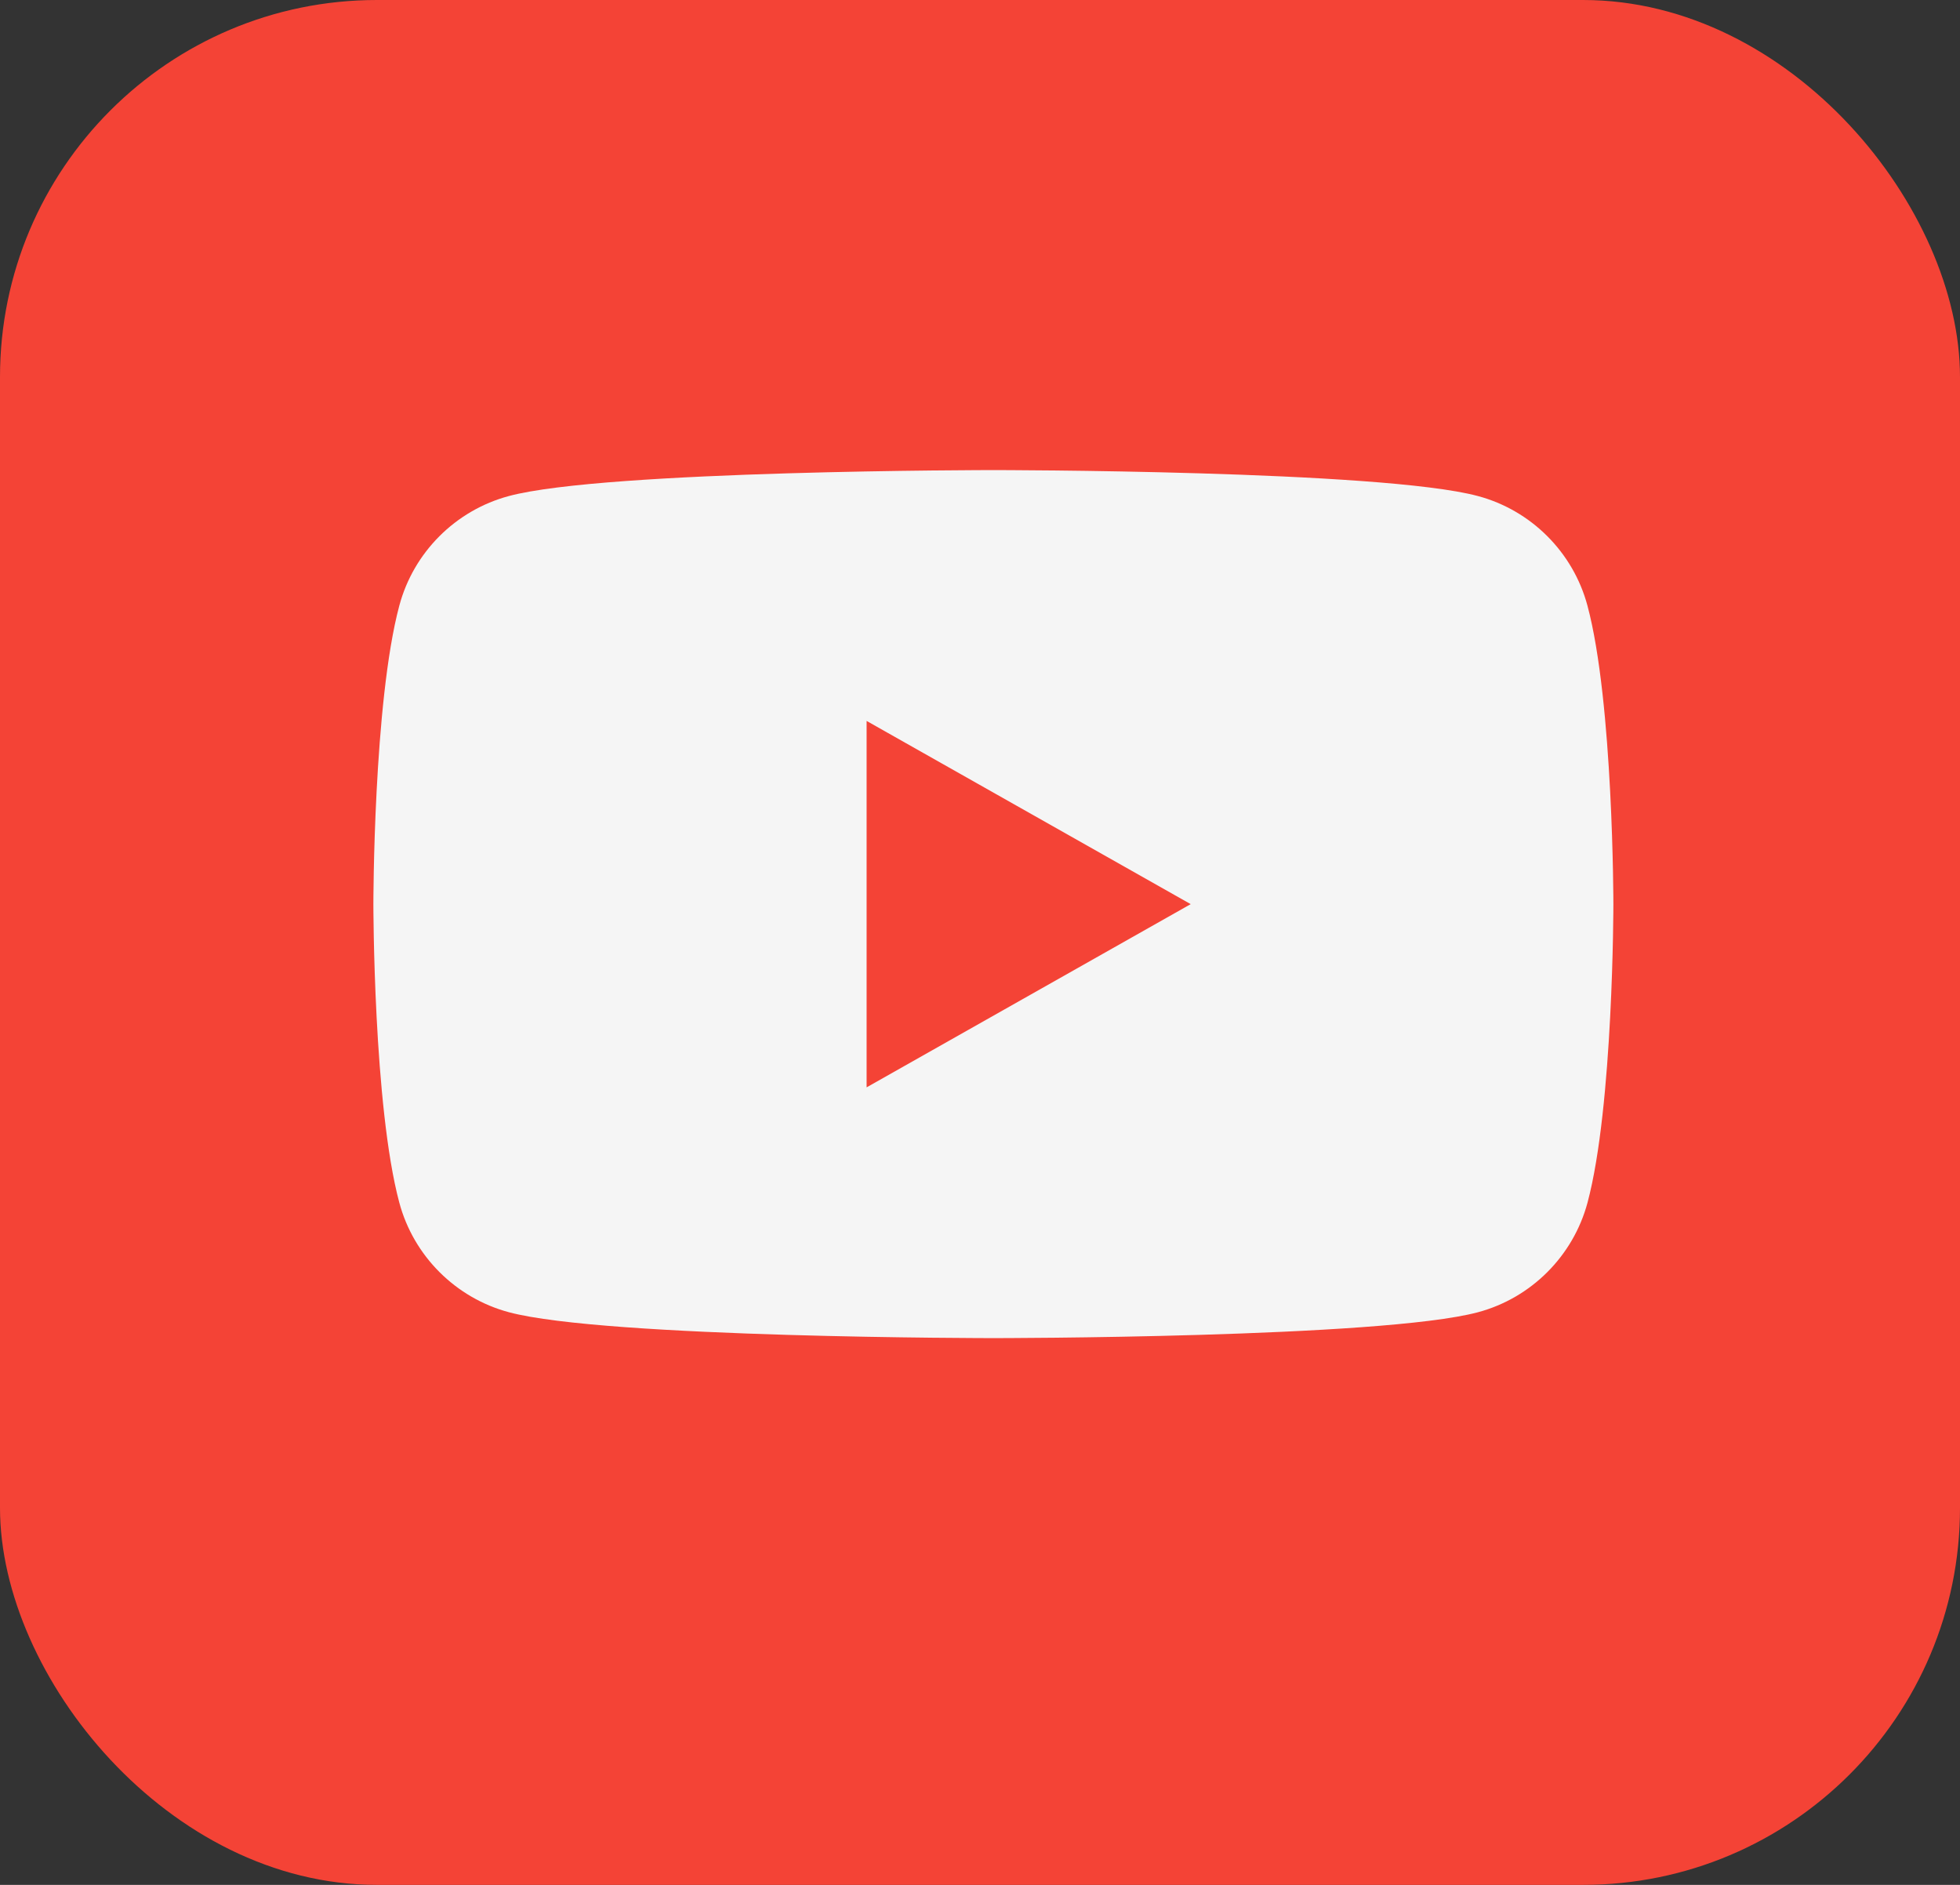 <svg width="26" height="25" viewBox="0 0 26 25" fill="none" xmlns="http://www.w3.org/2000/svg">
<rect x="0" y="0" width="26" height="25" fill="#333333" stroke="none"/>
<rect width="26" height="25" rx="5" fill="#F44336"/>
<path d="M21.058 8.033C20.869 7.326 20.312 6.768 19.604 6.579C18.322 6.235 13.178 6.235 13.178 6.235C13.178 6.235 8.034 6.235 6.751 6.579C6.044 6.768 5.486 7.325 5.297 8.033C4.953 9.316 4.953 11.992 4.953 11.992C4.953 11.992 4.953 14.668 5.297 15.951C5.486 16.658 6.044 17.216 6.752 17.405C8.034 17.748 13.178 17.748 13.178 17.748C13.178 17.748 18.322 17.748 19.605 17.405C20.312 17.216 20.869 16.659 21.059 15.951C21.402 14.668 21.402 11.992 21.402 11.992C21.402 11.992 21.402 9.316 21.058 8.033ZM11.496 14.422V9.562L15.795 11.992L11.496 14.422Z" fill="#F5F5F5"/>
</svg>
